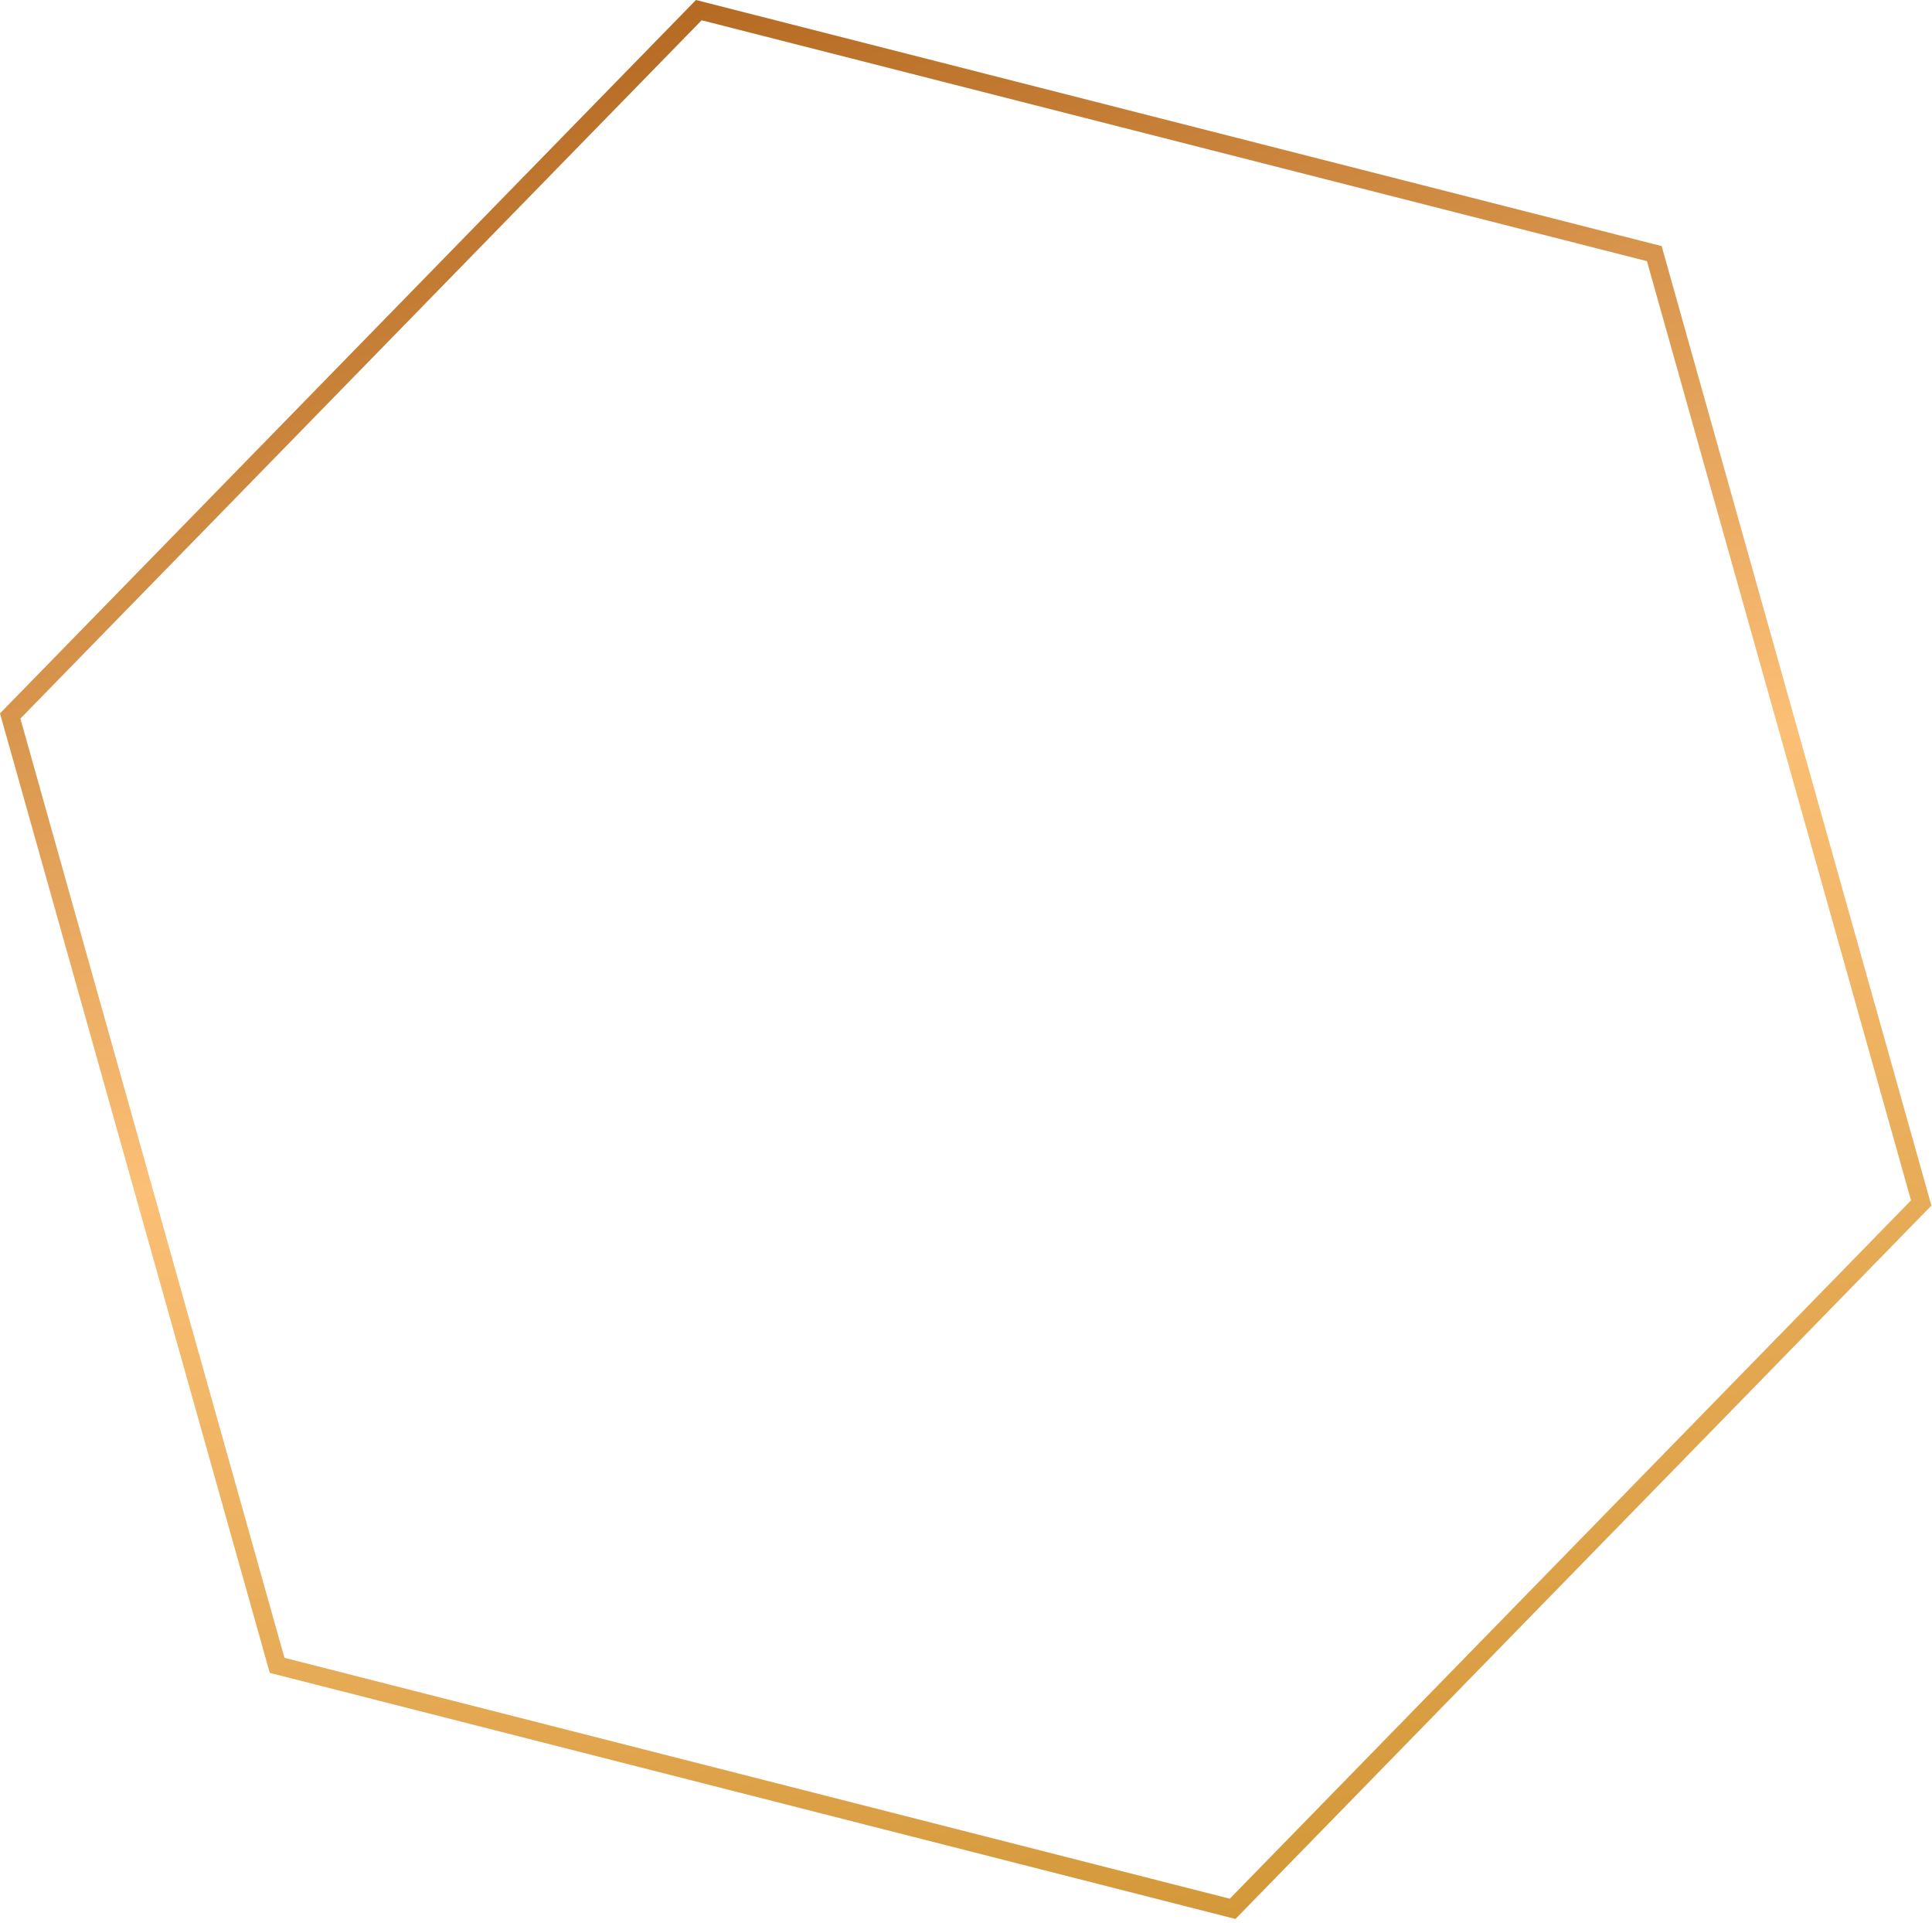 <svg width="424" height="422" viewBox="0 0 424 422" fill="none" xmlns="http://www.w3.org/2000/svg">
<path d="M2.239 157.111L0.313 157.652L59.201 367.08L271.136 421.08L423.869 264.54L364.668 54L152.733 -1.58575e-05L0 156.54L0.313 157.652L2.239 157.111L3.669 158.507L153.983 4.447L361.441 57.305L419.393 263.4L269.887 416.633L62.427 363.775L4.164 156.569L2.239 157.111Z" fill="url(#paint0_linear_17_13456)"/>
<defs>
<linearGradient id="paint0_linear_17_13456" x1="271.136" y1="421.081" x2="152.733" y2="7.97138e-06" gradientUnits="userSpaceOnUse">
<stop stop-color="#D39839"/>
<stop offset="0.5" stop-color="#FBBF75"/>
<stop offset="1" stop-color="#B56A23"/>
</linearGradient>
</defs>
</svg>
